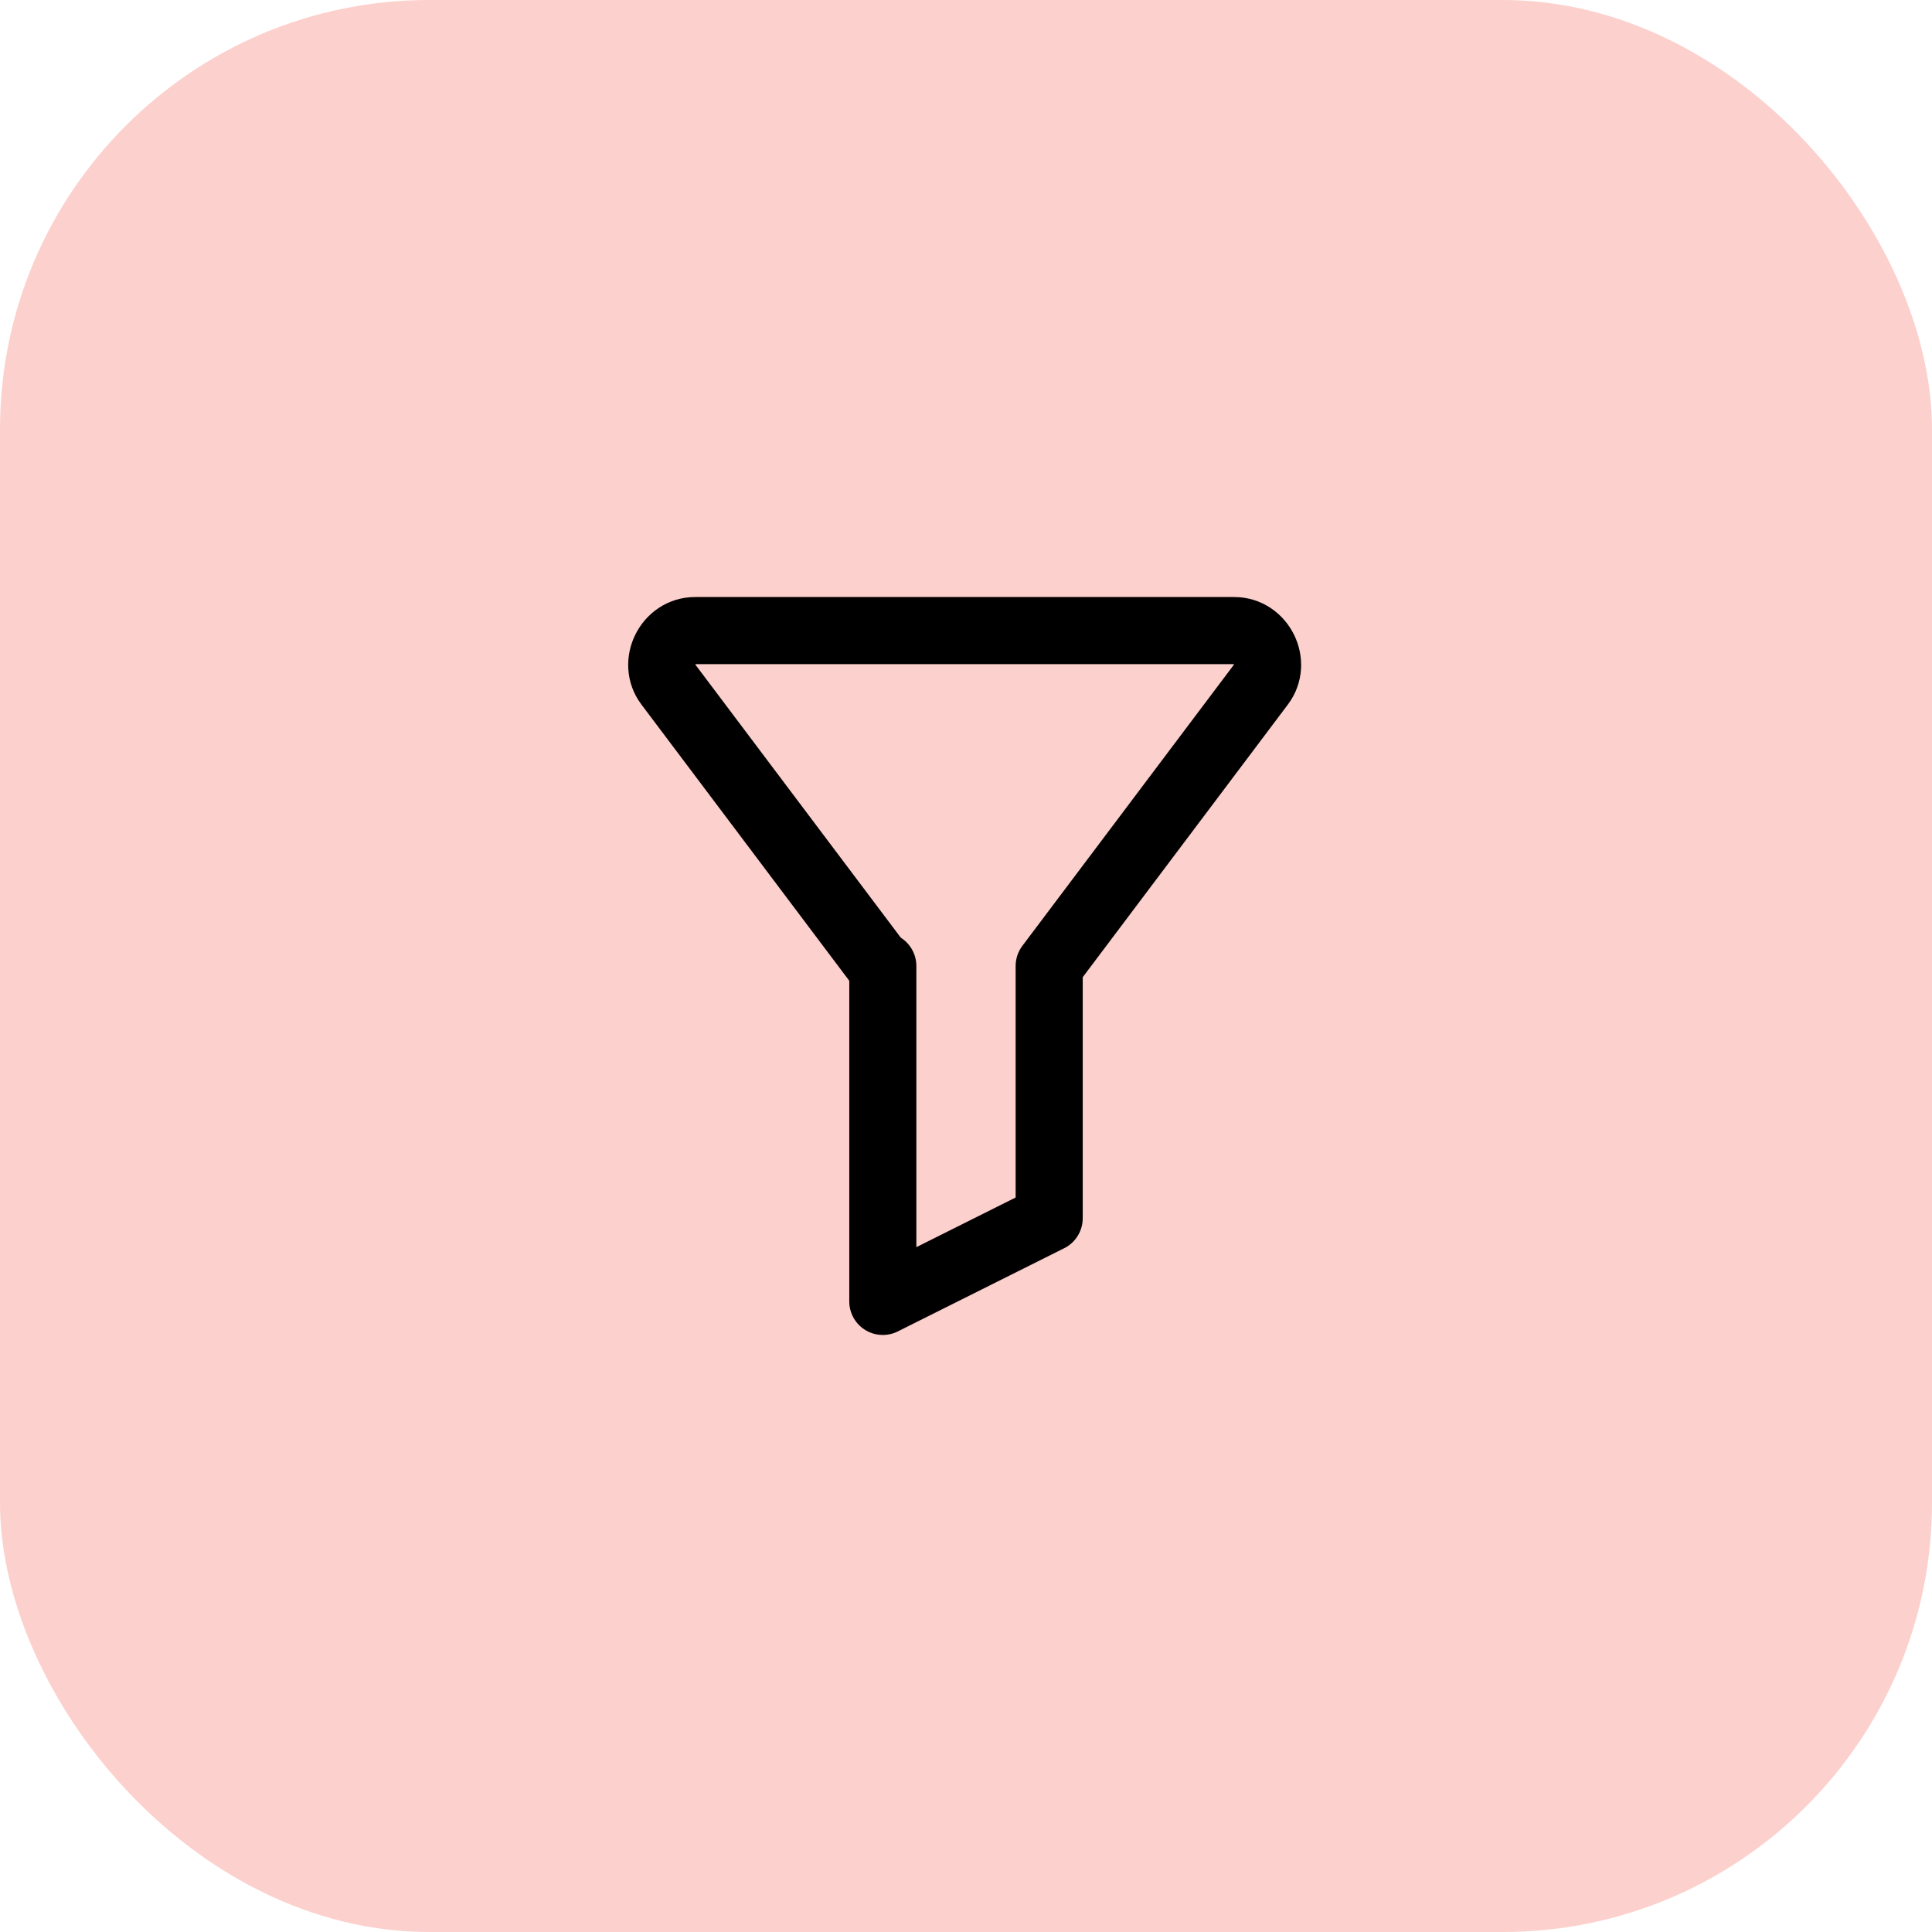 <?xml version="1.0" encoding="utf-8"?>
<svg xmlns="http://www.w3.org/2000/svg" id="uuid-176dc495-7f95-48f4-83a6-7d357e0481e6" viewBox="0 0 72 72">
  <defs>
    <style>.uuid-c873a16c-da73-451a-a8e0-6ed0450e1bdb{fill:none;stroke:#000;stroke-linecap:round;stroke-linejoin:round;stroke-width:2.5px;}.uuid-bf3e4a44-7ce3-443c-bcfb-d41b8178b1b0{fill:#fcd0cc;stroke-width:0px;}</style>
  </defs>
  <g id="uuid-5be759d6-9e4b-4750-b2ab-9aaf30d0a870">
    <rect class="uuid-bf3e4a44-7ce3-443c-bcfb-d41b8178b1b0" width="72" height="72" rx="16" ry="16"/>
    <path class="uuid-c873a16c-da73-451a-a8e0-6ed0450e1bdb" d="m32.9,36v12.5l6.2-3.1v-9.4l7.9-10.5c.6-.8,0-2-1-2h-20.1c-1,0-1.6,1.2-1,2l7.9,10.5Z"/>
  </g>
</svg>